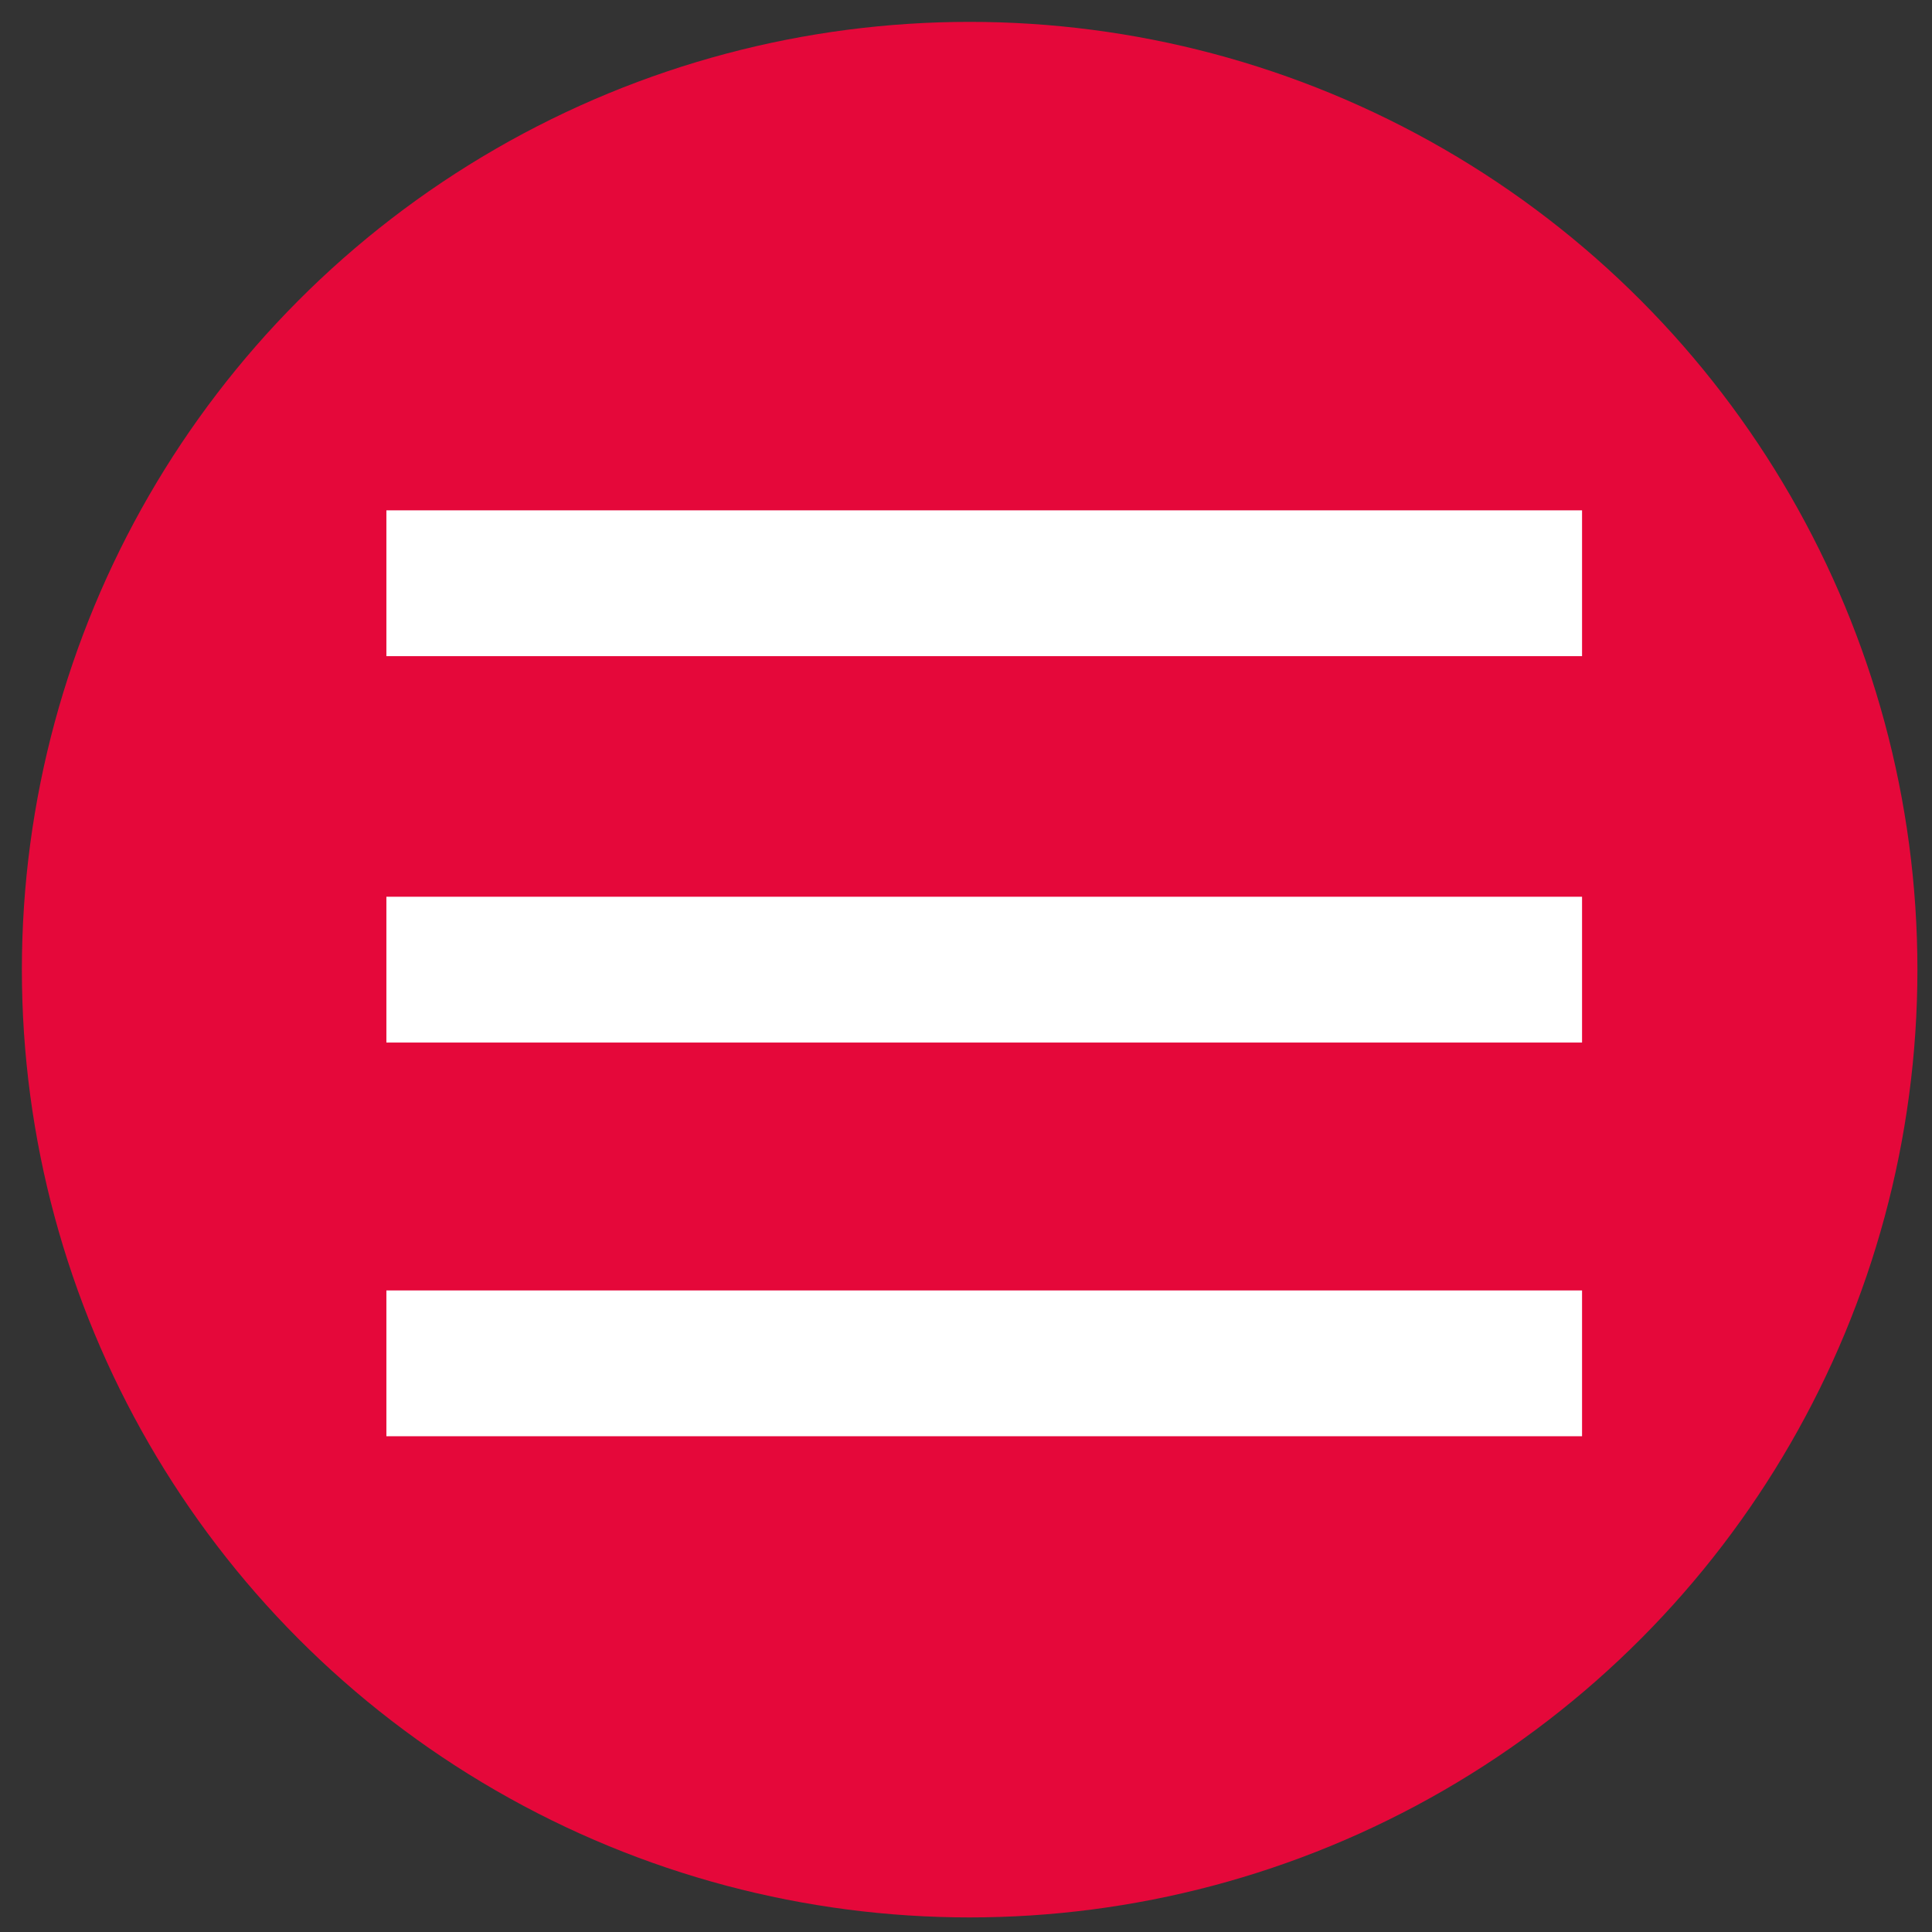 <?xml version="1.0" encoding="utf-8"?>
<!-- Generator: Adobe Illustrator 24.2.1, SVG Export Plug-In . SVG Version: 6.00 Build 0)  -->
<svg version="1.1" id="Laag_1" xmlns="http://www.w3.org/2000/svg" xmlns:xlink="http://www.w3.org/1999/xlink" x="0px" y="0px"
	 viewBox="0 0 26.5 26.5" style="enable-background:new 0 0 26.5 26.5;" xml:space="preserve">
<rect x="0" y="0" width="26.5" height="26.5" fill="#333333" stroke="none"/>
<style type="text/css">
	.st0{fill:#E5083A;}
	.st1{fill:none;stroke:#FFFFFF;stroke-width:2;stroke-miterlimit:10;}
</style>
<circle class="st0" cx="13.3" cy="13.3" r="13"/>
<line class="st1" x1="5.3" y1="8" x2="21.7" y2="8"/>
<line class="st1" x1="5.3" y1="13.3" x2="21.7" y2="13.3"/>
<line class="st1" x1="5.3" y1="18.7" x2="21.7" y2="18.7"/>
</svg>
